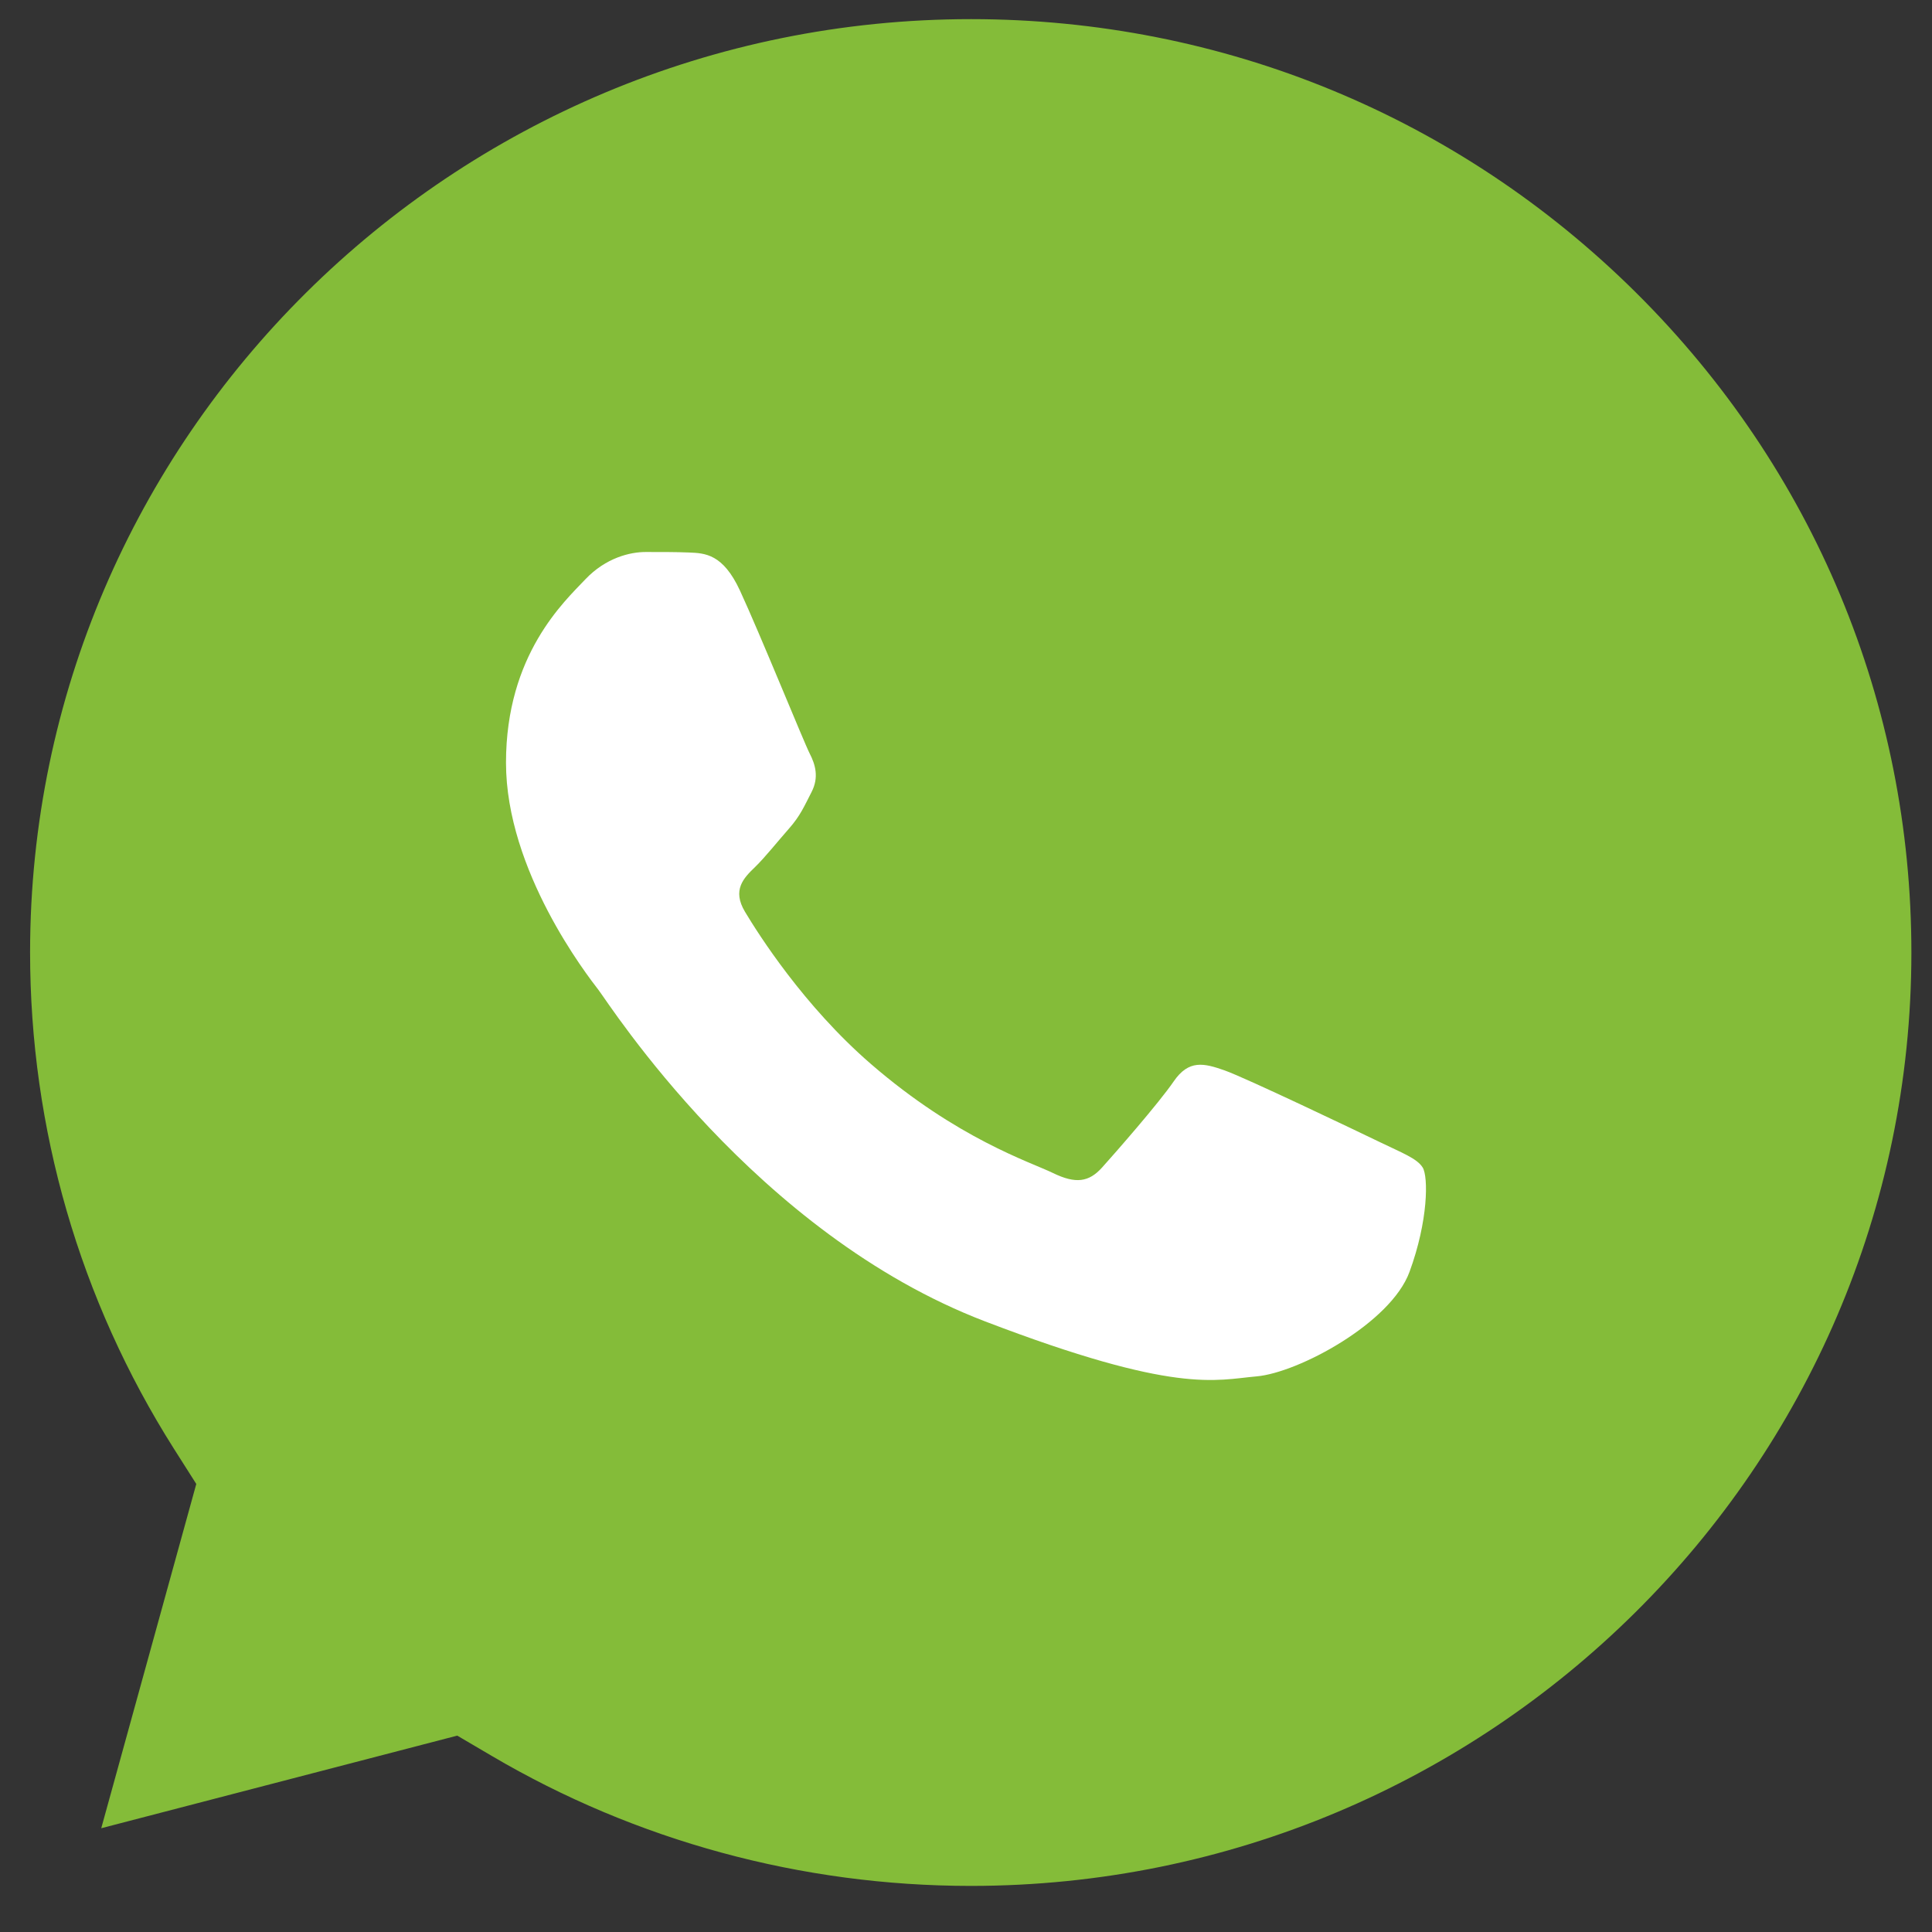 <?xml version="1.0" encoding="UTF-8"?> <svg xmlns="http://www.w3.org/2000/svg" width="42" height="42" viewBox="0 0 42 42" fill="none"><rect x="0" y="0" width="42" height="42" fill="#333333" stroke="none"/> <path fill-rule="evenodd" clip-rule="evenodd" d="M3.78 31.493L4.267 32.26L2.201 39.744L9.94 37.731L10.687 38.17C13.826 40.019 17.425 40.996 21.095 40.998H21.103C32.374 40.998 41.547 31.898 41.552 20.715C41.553 15.294 39.429 10.198 35.568 6.364C31.707 2.531 26.573 0.418 21.111 0.416C9.832 0.416 0.659 9.514 0.654 20.698C0.653 24.531 1.733 28.263 3.78 31.493Z" fill="#84BC39"></path> <path d="M16.085 12.836C15.716 12.041 15.328 12.025 14.977 12.011C14.691 11.999 14.362 12 14.034 12C13.706 12 13.173 12.12 12.722 12.597C12.271 13.075 11 14.23 11 16.58C11 18.929 12.763 21.2 13.009 21.518C13.255 21.837 16.413 26.812 21.415 28.726C25.572 30.317 26.418 30 27.32 29.921C28.222 29.841 30.231 28.766 30.641 27.651C31.051 26.536 31.051 25.58 30.928 25.381C30.805 25.182 30.477 25.062 29.985 24.823C29.493 24.585 27.074 23.429 26.623 23.27C26.172 23.111 25.843 23.031 25.515 23.509C25.187 23.987 24.245 25.062 23.958 25.381C23.671 25.7 23.384 25.74 22.892 25.501C22.399 25.261 20.814 24.758 18.934 23.131C17.471 21.865 16.484 20.302 16.197 19.824C15.91 19.347 16.166 19.088 16.413 18.85C16.634 18.636 16.905 18.292 17.151 18.014C17.397 17.735 17.479 17.536 17.643 17.217C17.807 16.898 17.725 16.62 17.602 16.381C17.479 16.142 16.522 13.78 16.085 12.836" fill="white"></path> </svg> 
